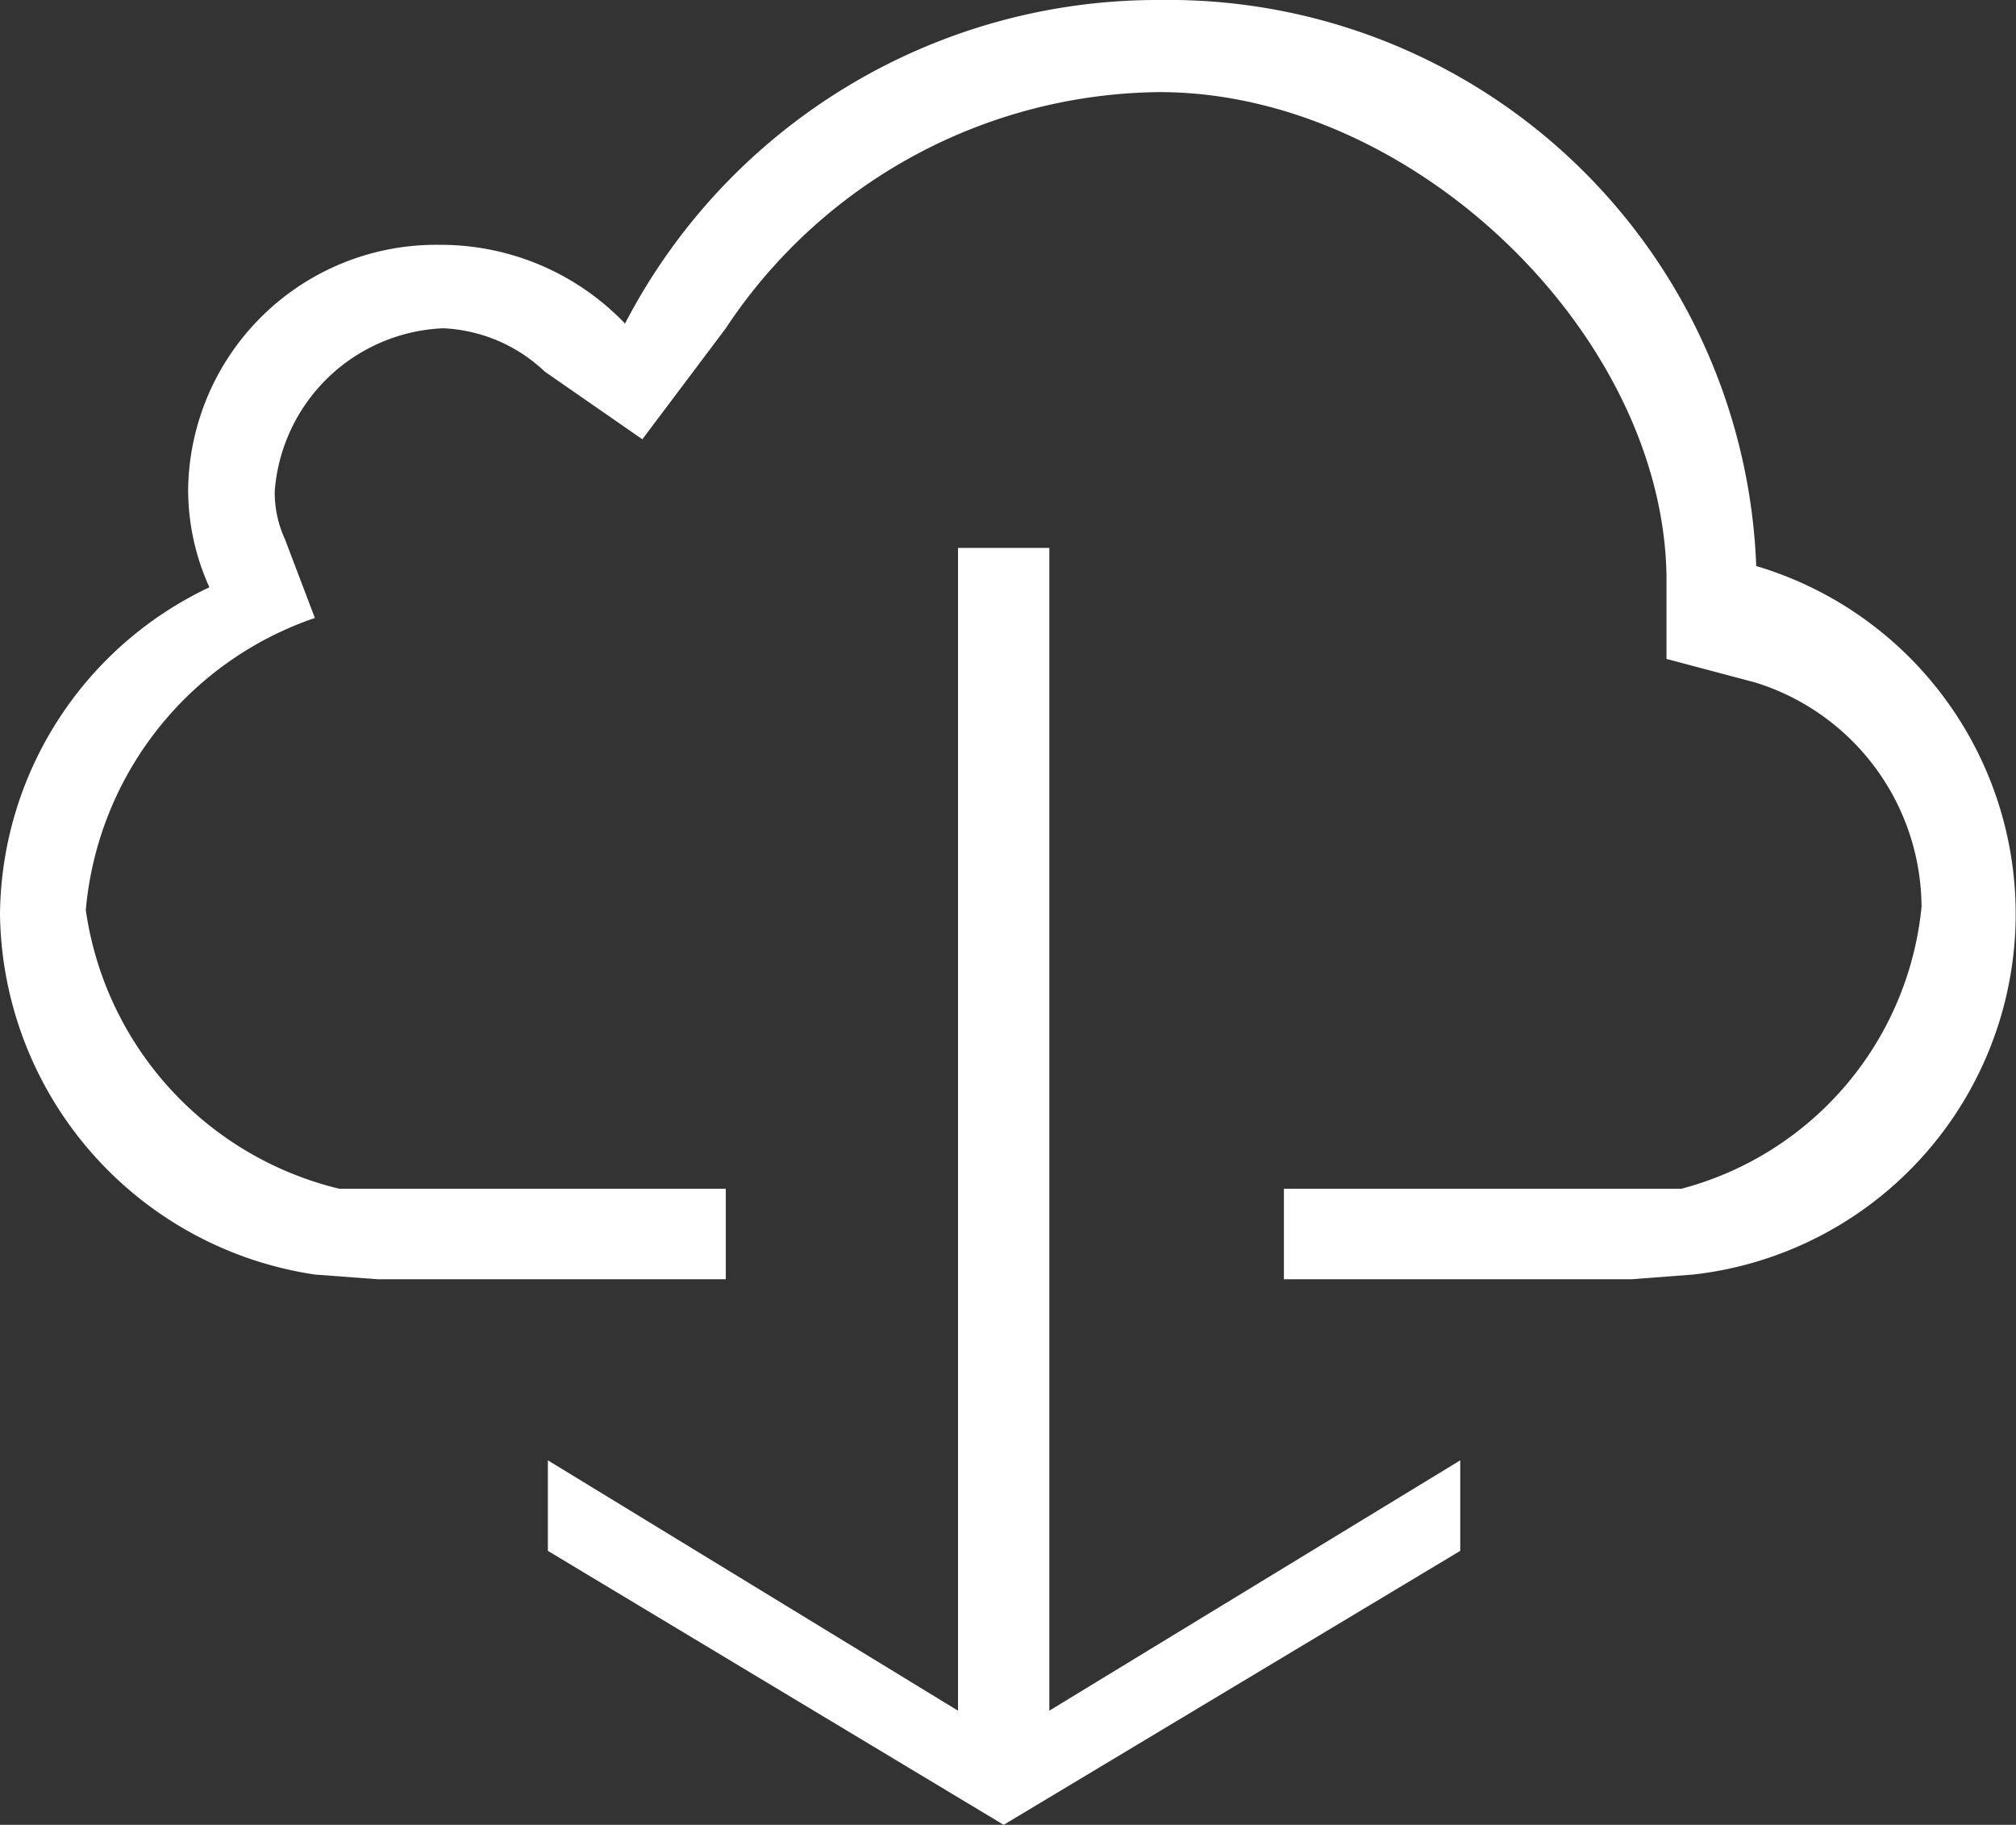 <svg id="Layer_1" data-name="Layer 1" xmlns="http://www.w3.org/2000/svg" viewBox="0 0 25.61 23.18"><rect x="0" y="0" width="25.61" height="23.18" fill="#333333" stroke="none"/><defs><style>.cls-1{fill:#fff;}</style></defs><g id="Layer_2" data-name="Layer 2"><g id="Layer_1-2" data-name="Layer 1-2"><path class="cls-1" d="M0,11.61a4.69,4.69,0,0,0,4,4.58l.8.06H9.22V15.1H4.31a4.26,4.26,0,0,1-3.22-3.54A4.32,4.32,0,0,1,4,7.85l-.38-1a1.42,1.42,0,0,1-.13-.61A2.24,2.24,0,0,1,5.63,4.17a2,2,0,0,1,1.29.55l1.24.86L9.22,4.17a6.68,6.68,0,0,1,5.51-3c3.22,0,6.39,3.07,6.44,6.14V8.37l1.13.3a3,3,0,0,1,2.11,2.85,4.12,4.12,0,0,1-3.05,3.58H16.31v1.15h4.41l.79-.06a4.61,4.61,0,0,0,.8-9A7.47,7.47,0,0,0,14.74,0a7.62,7.62,0,0,0-6.8,4.11,3.24,3.24,0,0,0-2.36-1,3.15,3.15,0,0,0-3.19,3.1,3,3,0,0,0,.27,1.25A4.64,4.64,0,0,0,0,11.61Z" transform="translate(0 0)"/><polygon class="cls-1" points="12.17 6.96 12.17 21.73 6.96 18.55 6.96 19.7 12.75 23.18 18.55 19.7 18.55 18.55 13.33 21.73 13.33 6.96 12.17 6.96"/></g></g></svg>